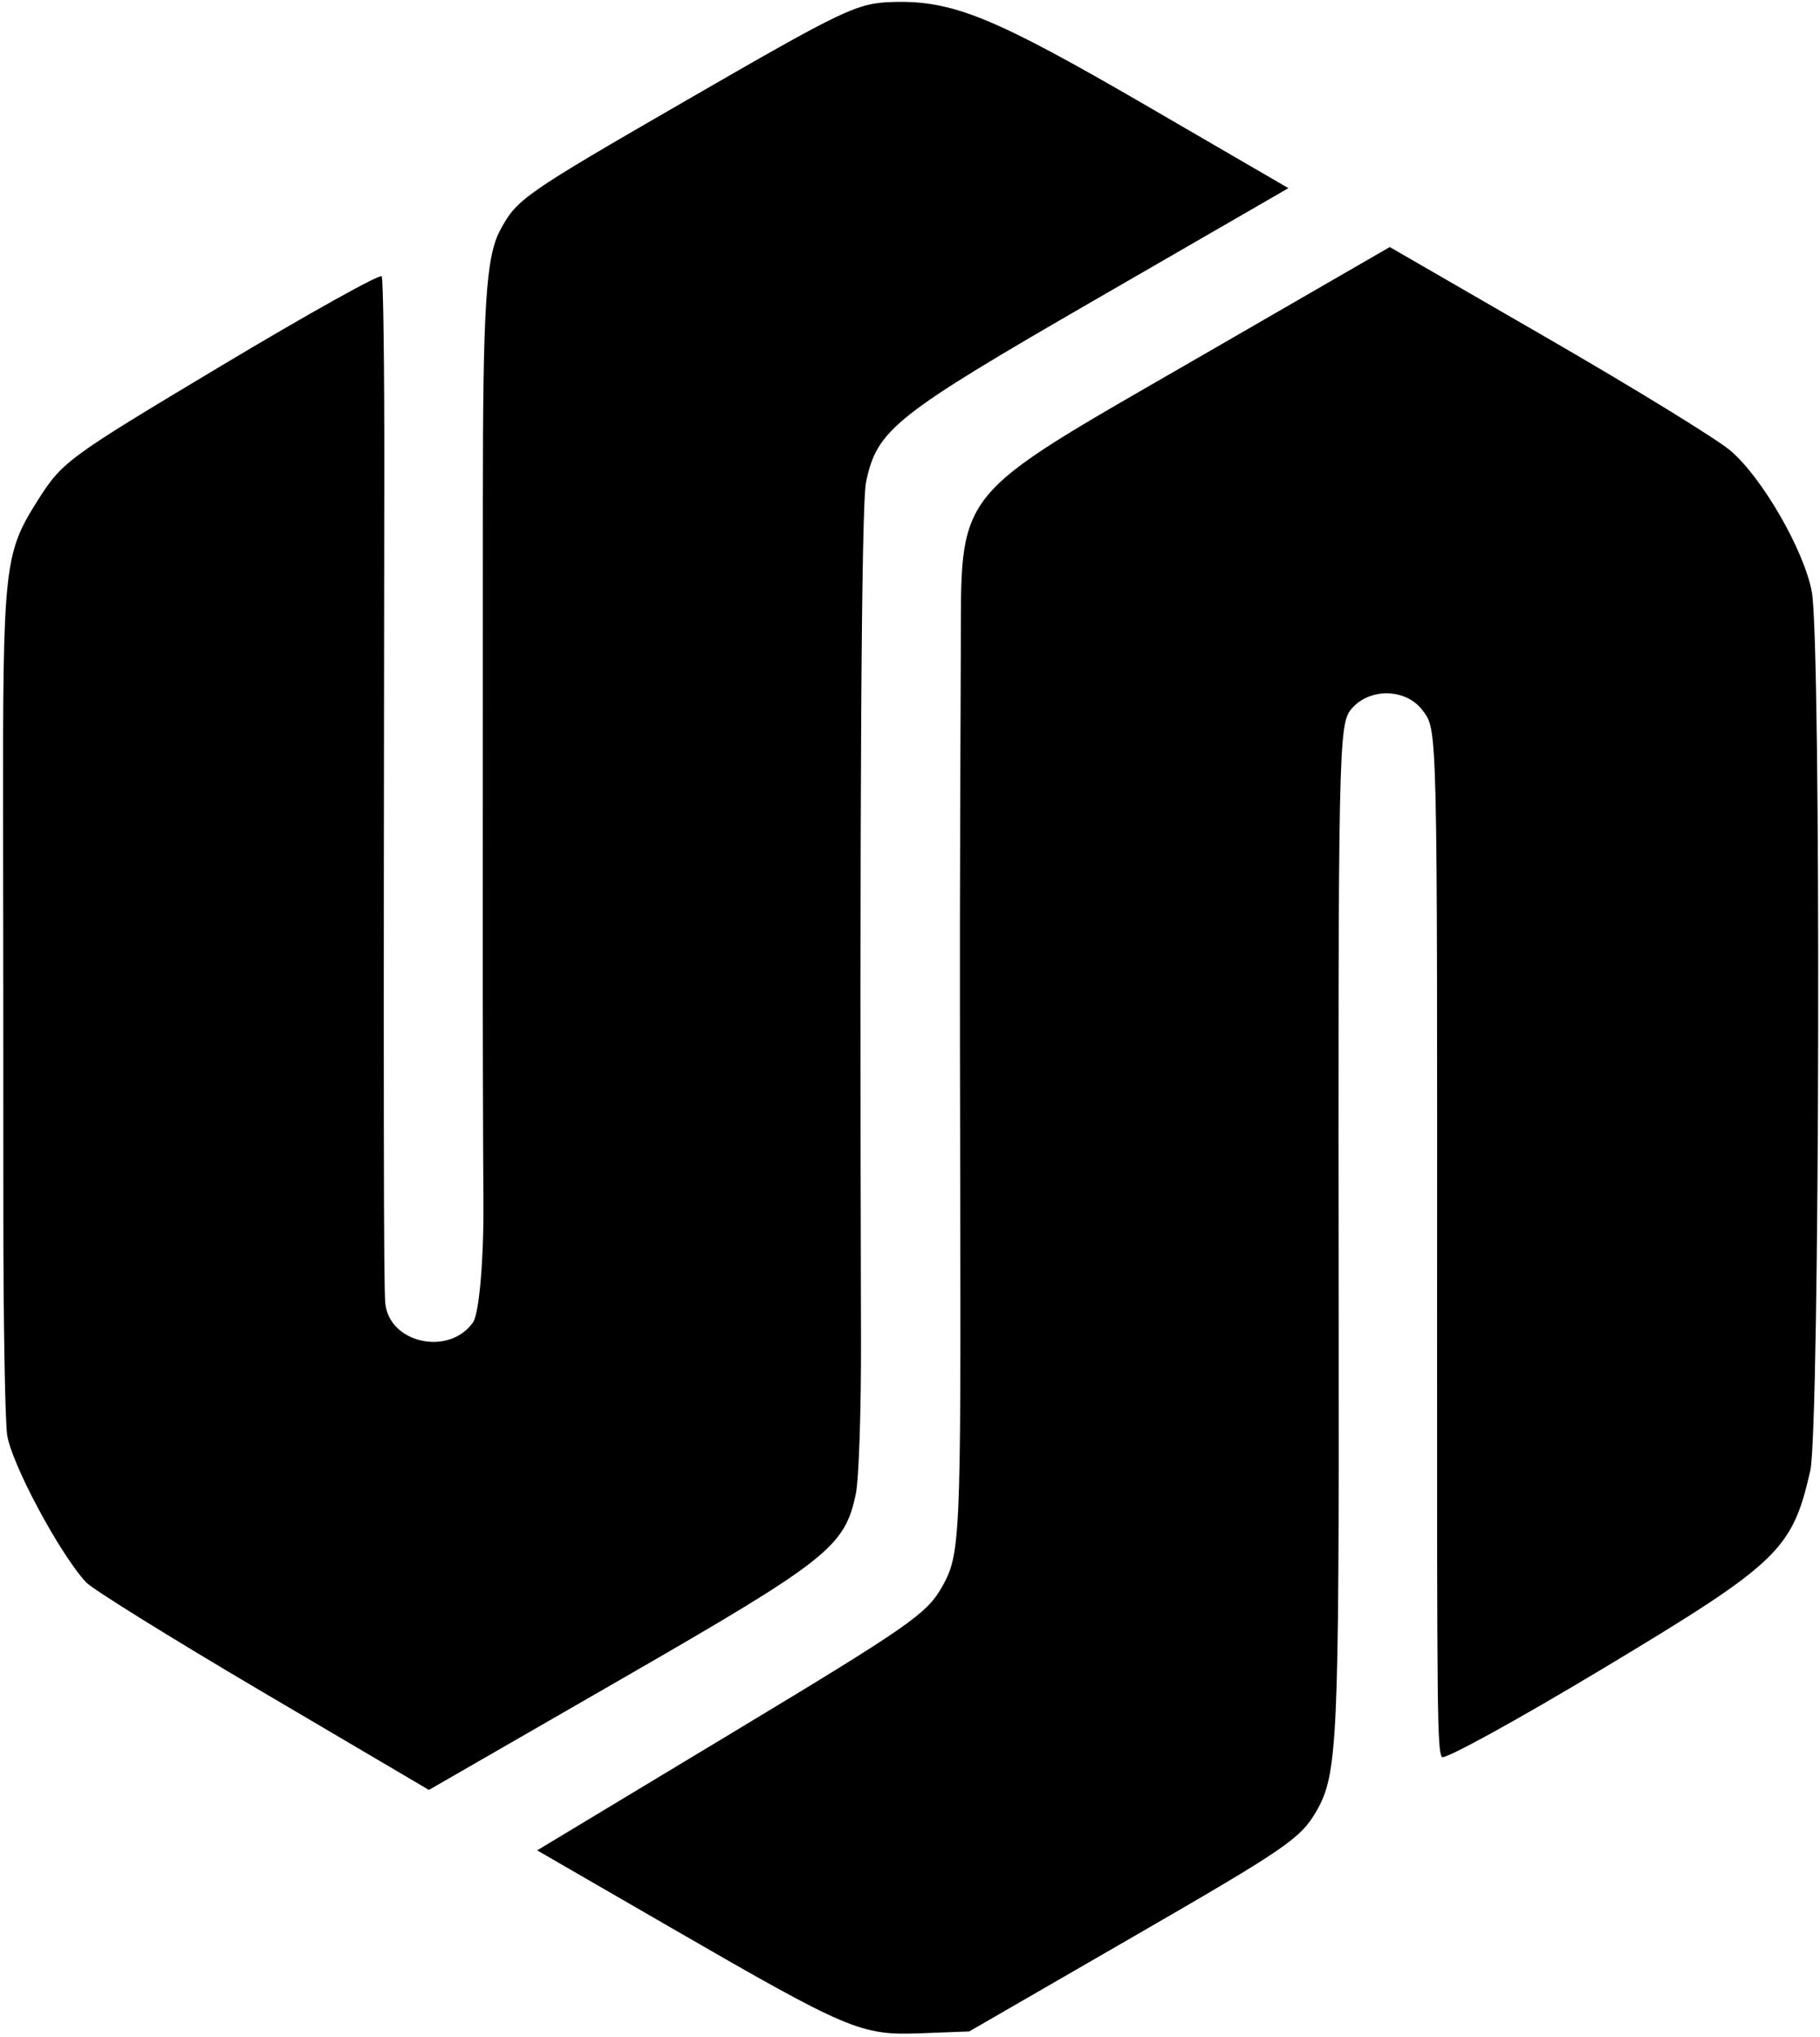<svg xmlns="http://www.w3.org/2000/svg" width="354" height="396" fill="none"><path fill="#000" fill-rule="evenodd" d="M16.753 307.656c1.271 1.359 16.795 10.996 34.494 21.416l32.181 18.946 37.519-21.604c40.163-23.127 43.363-25.656 45.517-35.967.59-2.832 1.043-16.261 1.006-29.846-.288-103.225.06-162.459.976-166.841 2.154-10.285 5.407-12.867 45.078-35.771l37.079-21.407-27.523-15.984C193.402 3.363 185.351.063 173.75.386c-7.058.196-9.377 1.3-40.3 19.153-31.713 18.31-32.924 19.155-36.177 25.242-2.758 5.163-3.364 14.785-3.354 53.316.008 25.859 0 62.437-.013 81.285-.016 18.848.04 43.362.122 54.477.082 11.115-.835 21.592-2.04 23.281-4.704 6.593-16.311 4.022-17.049-3.775-.324-3.425-.364-36.509-.19-161.237.028-20.597-.198-37.88-.502-38.407-.303-.525-14.388 7.327-31.296 17.453C12.826 89.209 12.106 89.74 7.163 97.57.83 107.601.535 110.37.603 159.035c.032 21.961.054 56.629.05 77.04-.001 20.41.324 39.677.725 42.813.692 5.399 10.261 23.305 15.375 28.768Zm114.126 67.364c34.083 19.693 36.594 20.755 48.039 20.318l9.607-.366 32.098-18.533c29.615-17.098 32.357-18.978 35.427-24.299 4.123-7.15 4.412-13.384 4.329-93.801-.116-113.063-.026-117.517 2.456-120.472 3.526-4.199 10.661-4.058 13.88.276 2.901 3.904 2.851 1.736 2.807 119.61-.027 75.85.044 82.267.919 83.861.37.674 14.498-7.078 31.392-17.226 34.179-20.53 36.763-22.996 40.278-38.444 1.852-8.142 2.128-160.847.309-170.807-1.475-8.074-9.641-22.257-15.851-27.53-2.643-2.246-18.631-12.069-35.528-21.828l-30.722-17.745-37.724 21.78c-47.85 27.626-45.579 24.779-45.716 57.319-.2 47.643-.211 58.683-.114 103.298.152 69.134.028 71.82-3.546 78.125-2.971 5.242-6.389 7.615-40.992 28.464l-37.748 22.746 26.4 15.254Z" clip-rule="evenodd"/></svg>
